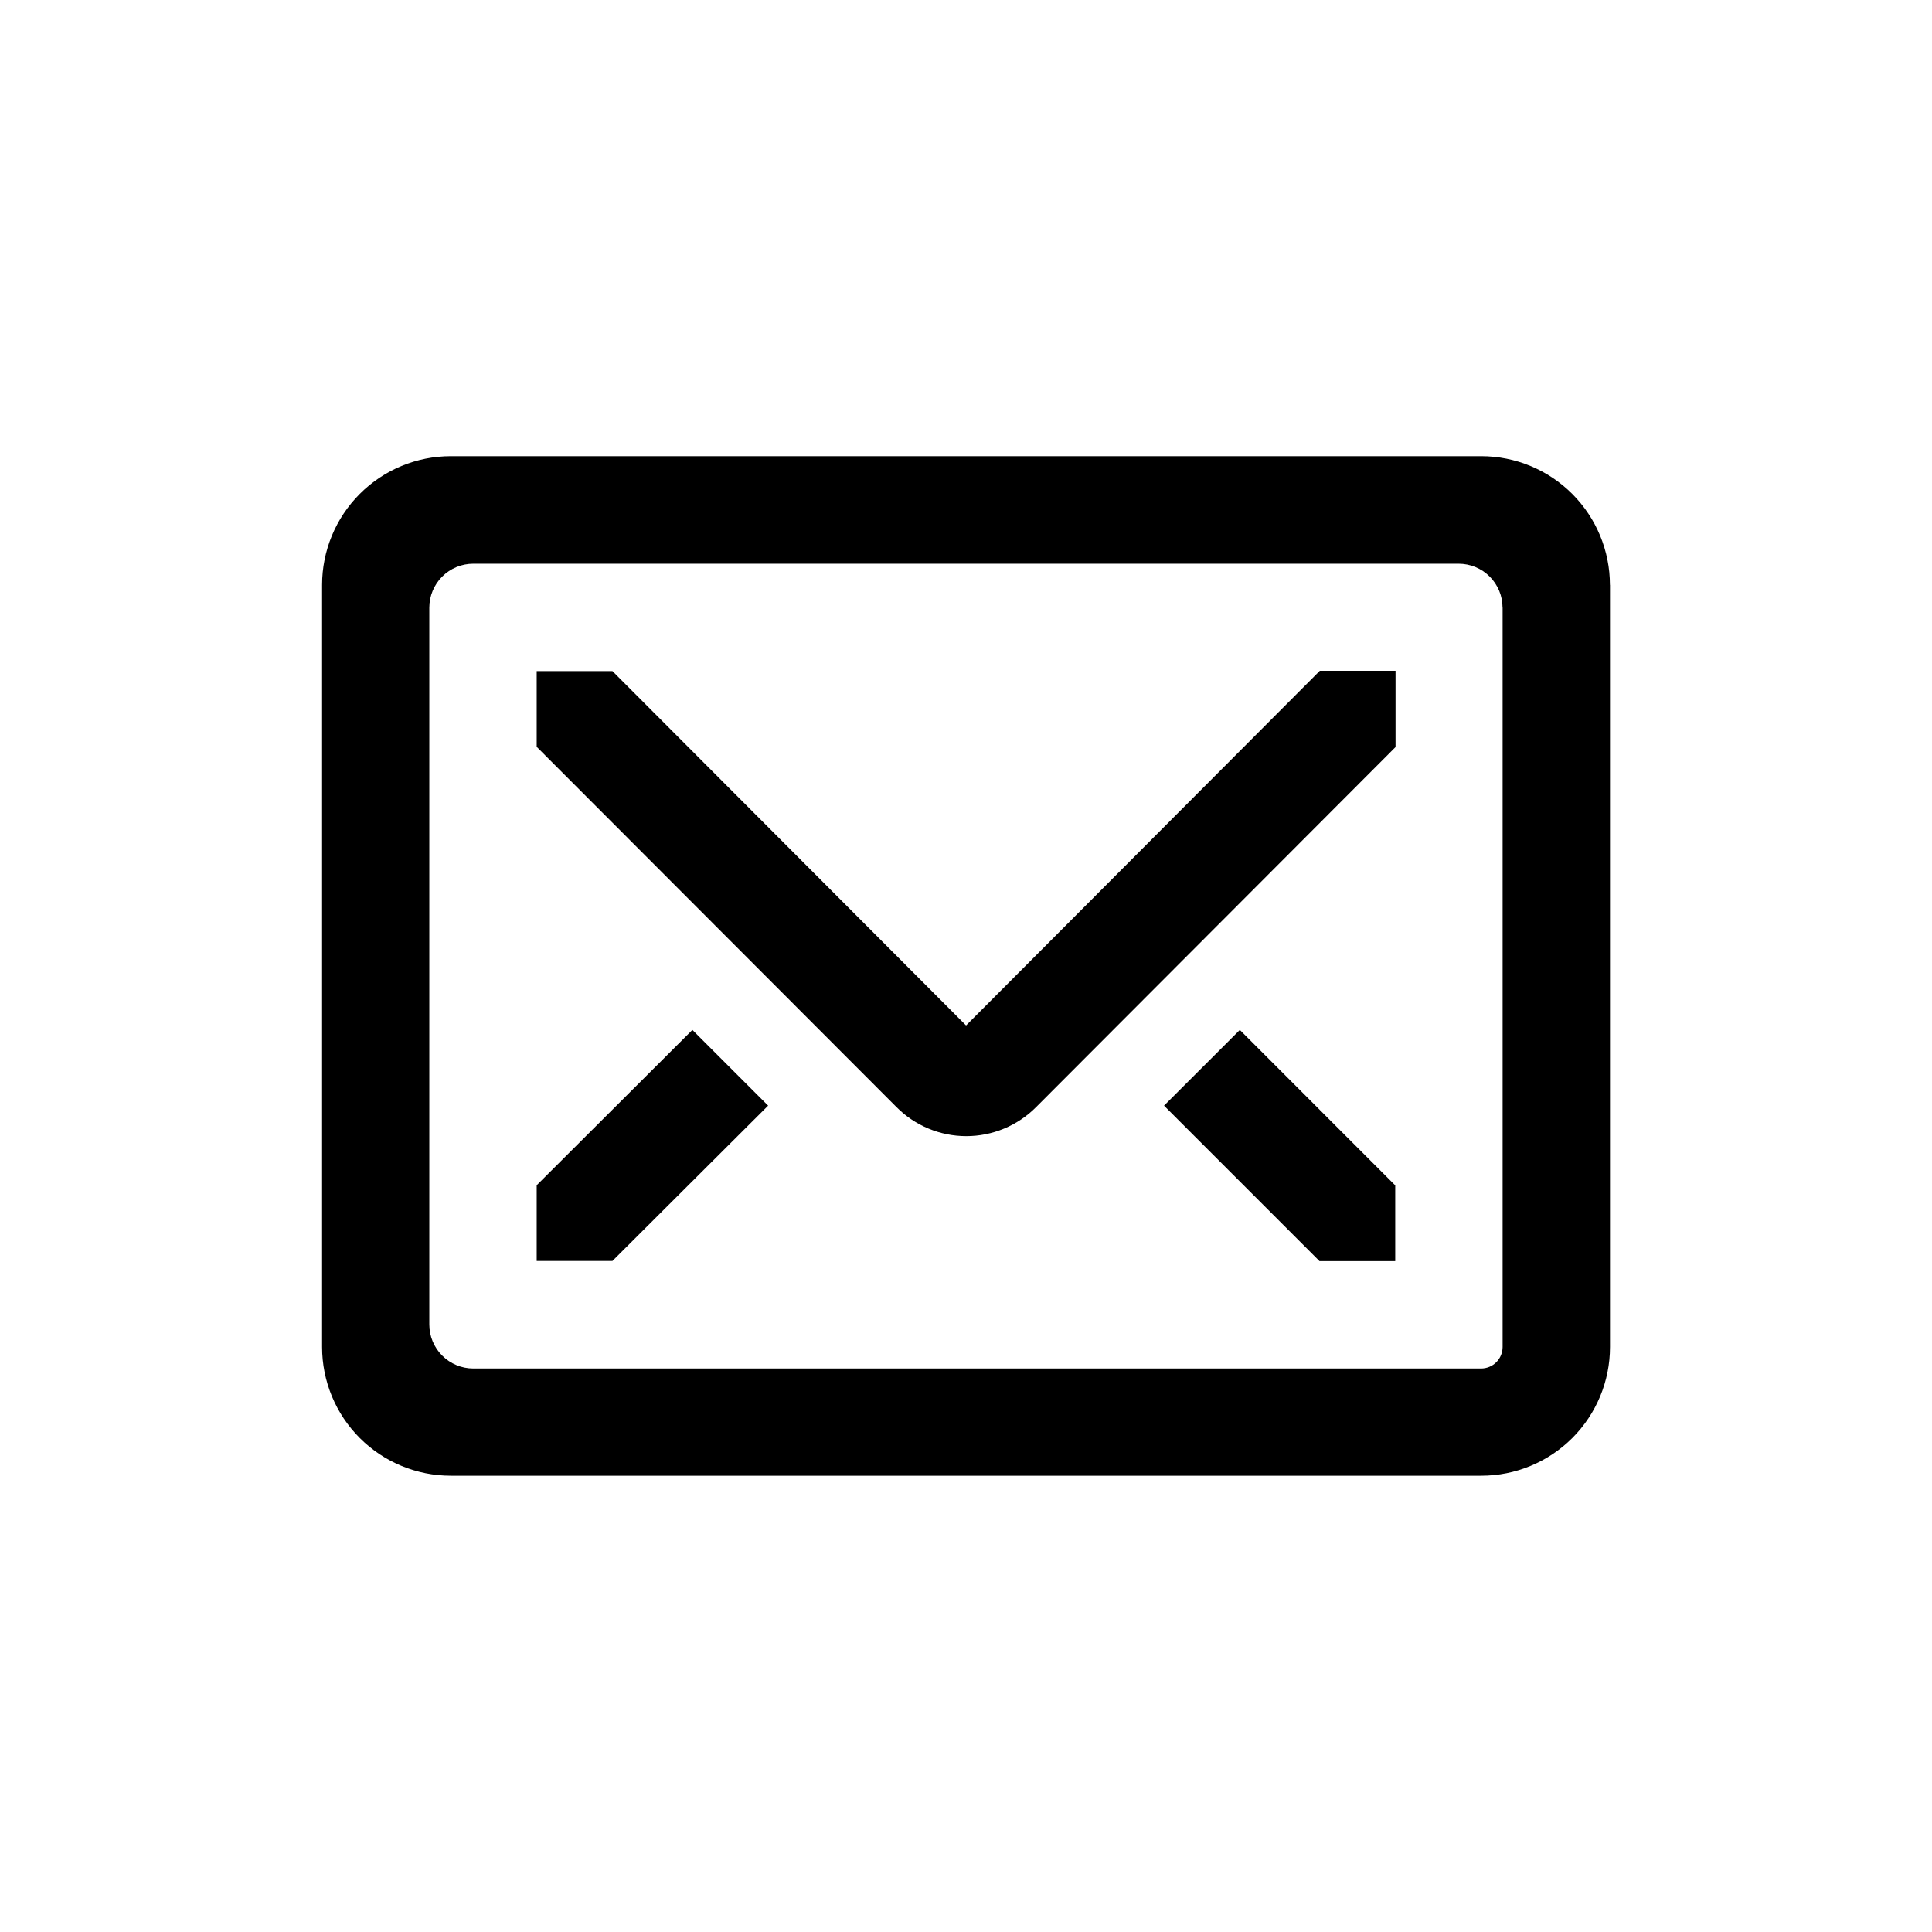 <svg width="100" height="100" viewBox="0 0 100 100" fill="none" xmlns="http://www.w3.org/2000/svg">
<path d="M68.313 34.721H72.233V38.668L53.63 57.302C53.156 57.779 52.593 58.157 51.973 58.415C51.353 58.673 50.687 58.806 50.016 58.806C49.344 58.806 48.679 58.673 48.059 58.415C47.438 58.157 46.875 57.779 46.402 57.302L27.779 38.656V34.736H31.699L50.004 53.077L68.313 34.721ZM83.333 30.276V69.72C83.333 71.487 82.631 73.182 81.382 74.432C80.132 75.681 78.437 76.383 76.67 76.383H23.334C21.567 76.383 19.872 75.681 18.622 74.432C17.373 73.182 16.671 71.487 16.671 69.72V30.276C16.671 28.509 17.373 26.814 18.622 25.564C19.872 24.314 21.567 23.612 23.334 23.612H76.666C78.433 23.612 80.128 24.314 81.378 25.564C82.627 26.814 83.329 28.509 83.329 30.276H83.333ZM77.771 31.452C77.772 31.153 77.713 30.857 77.599 30.581C77.485 30.305 77.318 30.054 77.106 29.843C76.895 29.632 76.644 29.464 76.368 29.35C76.092 29.236 75.796 29.178 75.498 29.178H24.498C24.199 29.178 23.903 29.236 23.627 29.35C23.351 29.464 23.1 29.632 22.888 29.843C22.677 30.054 22.509 30.305 22.394 30.581C22.28 30.857 22.221 31.153 22.221 31.452V68.556C22.221 69.16 22.461 69.739 22.888 70.166C23.315 70.593 23.894 70.833 24.498 70.833H76.666C76.96 70.832 77.243 70.714 77.451 70.506C77.658 70.297 77.775 70.015 77.775 69.72V31.44L77.771 31.452ZM27.779 61.347V65.267H31.699L39.758 57.228L35.838 53.308L27.779 61.347ZM60.25 57.228L68.297 65.275H72.217V61.355L64.174 53.308L60.25 57.228Z" fill="#000"/>
</svg>
